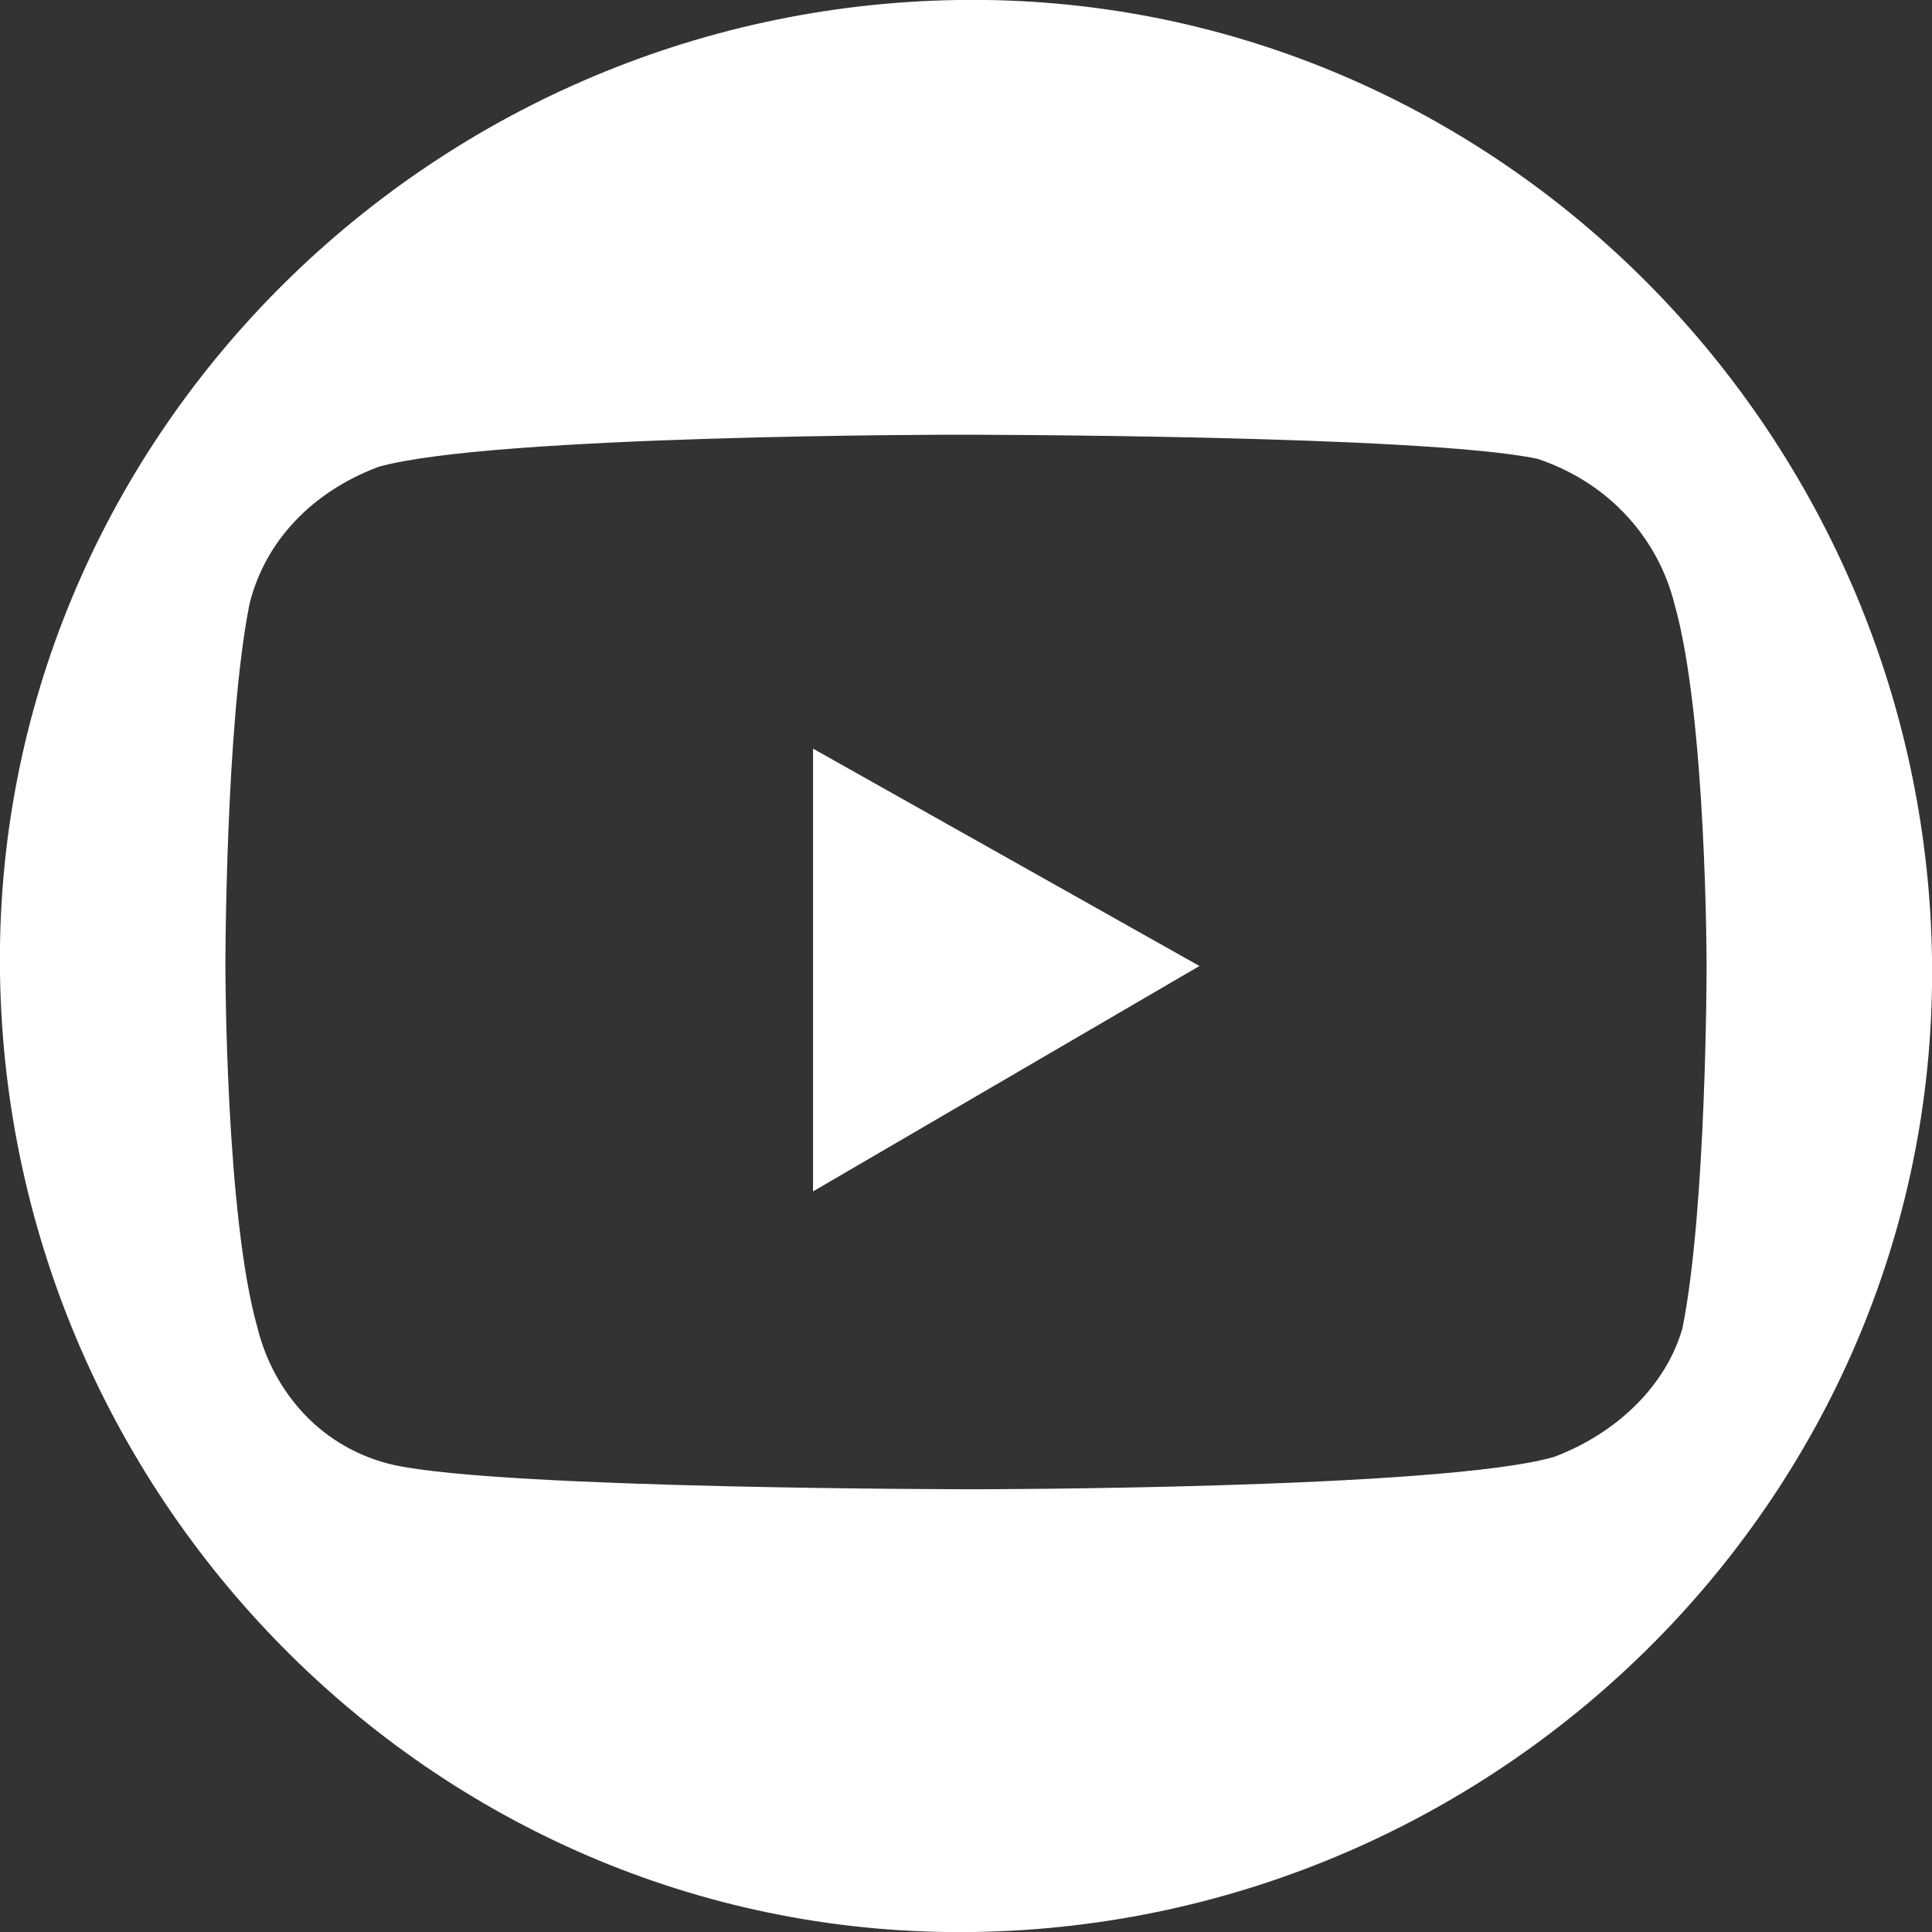 <?xml version="1.0" encoding="utf-8"?>
<!-- Generator: Adobe Illustrator 23.0.1, SVG Export Plug-In . SVG Version: 6.00 Build 0)  -->
<svg version="1.1" id="Layer_1" xmlns="http://www.w3.org/2000/svg" xmlns:xlink="http://www.w3.org/1999/xlink" x="0px" y="0px"
	 width="24px" height="24px" viewBox="0 0 24 24" style="enable-background:new 0 0 24 24;" xml:space="preserve">
<rect x="0" y="0" width="24" height="24" fill="#333333" stroke="none"/>
<style type="text/css">
	.st0{fill:#FFFFFF;}
</style>
<g>
	<path class="st0" d="M11.9,0C5.3,0.1-0.1,5.5,0,12.1c0.1,6.6,5.5,12,12.1,11.9c6.6-0.1,12-5.5,11.9-12.1C23.9,5.3,18.5-0.1,11.9,0z
		 M19.3,18.1c-1.4,0.4-7.2,0.4-7.2,0.4s-5.8,0-7.2-0.3C4,18,3.4,17.3,3.2,16.5c-0.4-1.4-0.4-4.5-0.4-4.5s0-3,0.3-4.5
		c0.2-0.8,0.8-1.4,1.6-1.7c1.4-0.4,7.2-0.4,7.2-0.4s5.8,0,7.2,0.3C20,6,20.6,6.7,20.8,7.5c0.4,1.4,0.4,4.5,0.4,4.5s0,3-0.3,4.5
		C20.7,17.2,20.1,17.8,19.3,18.1z"/>
	<polygon class="st0" points="10.1,14.8 14.9,12 10.1,9.3 	"/>
</g>
</svg>
